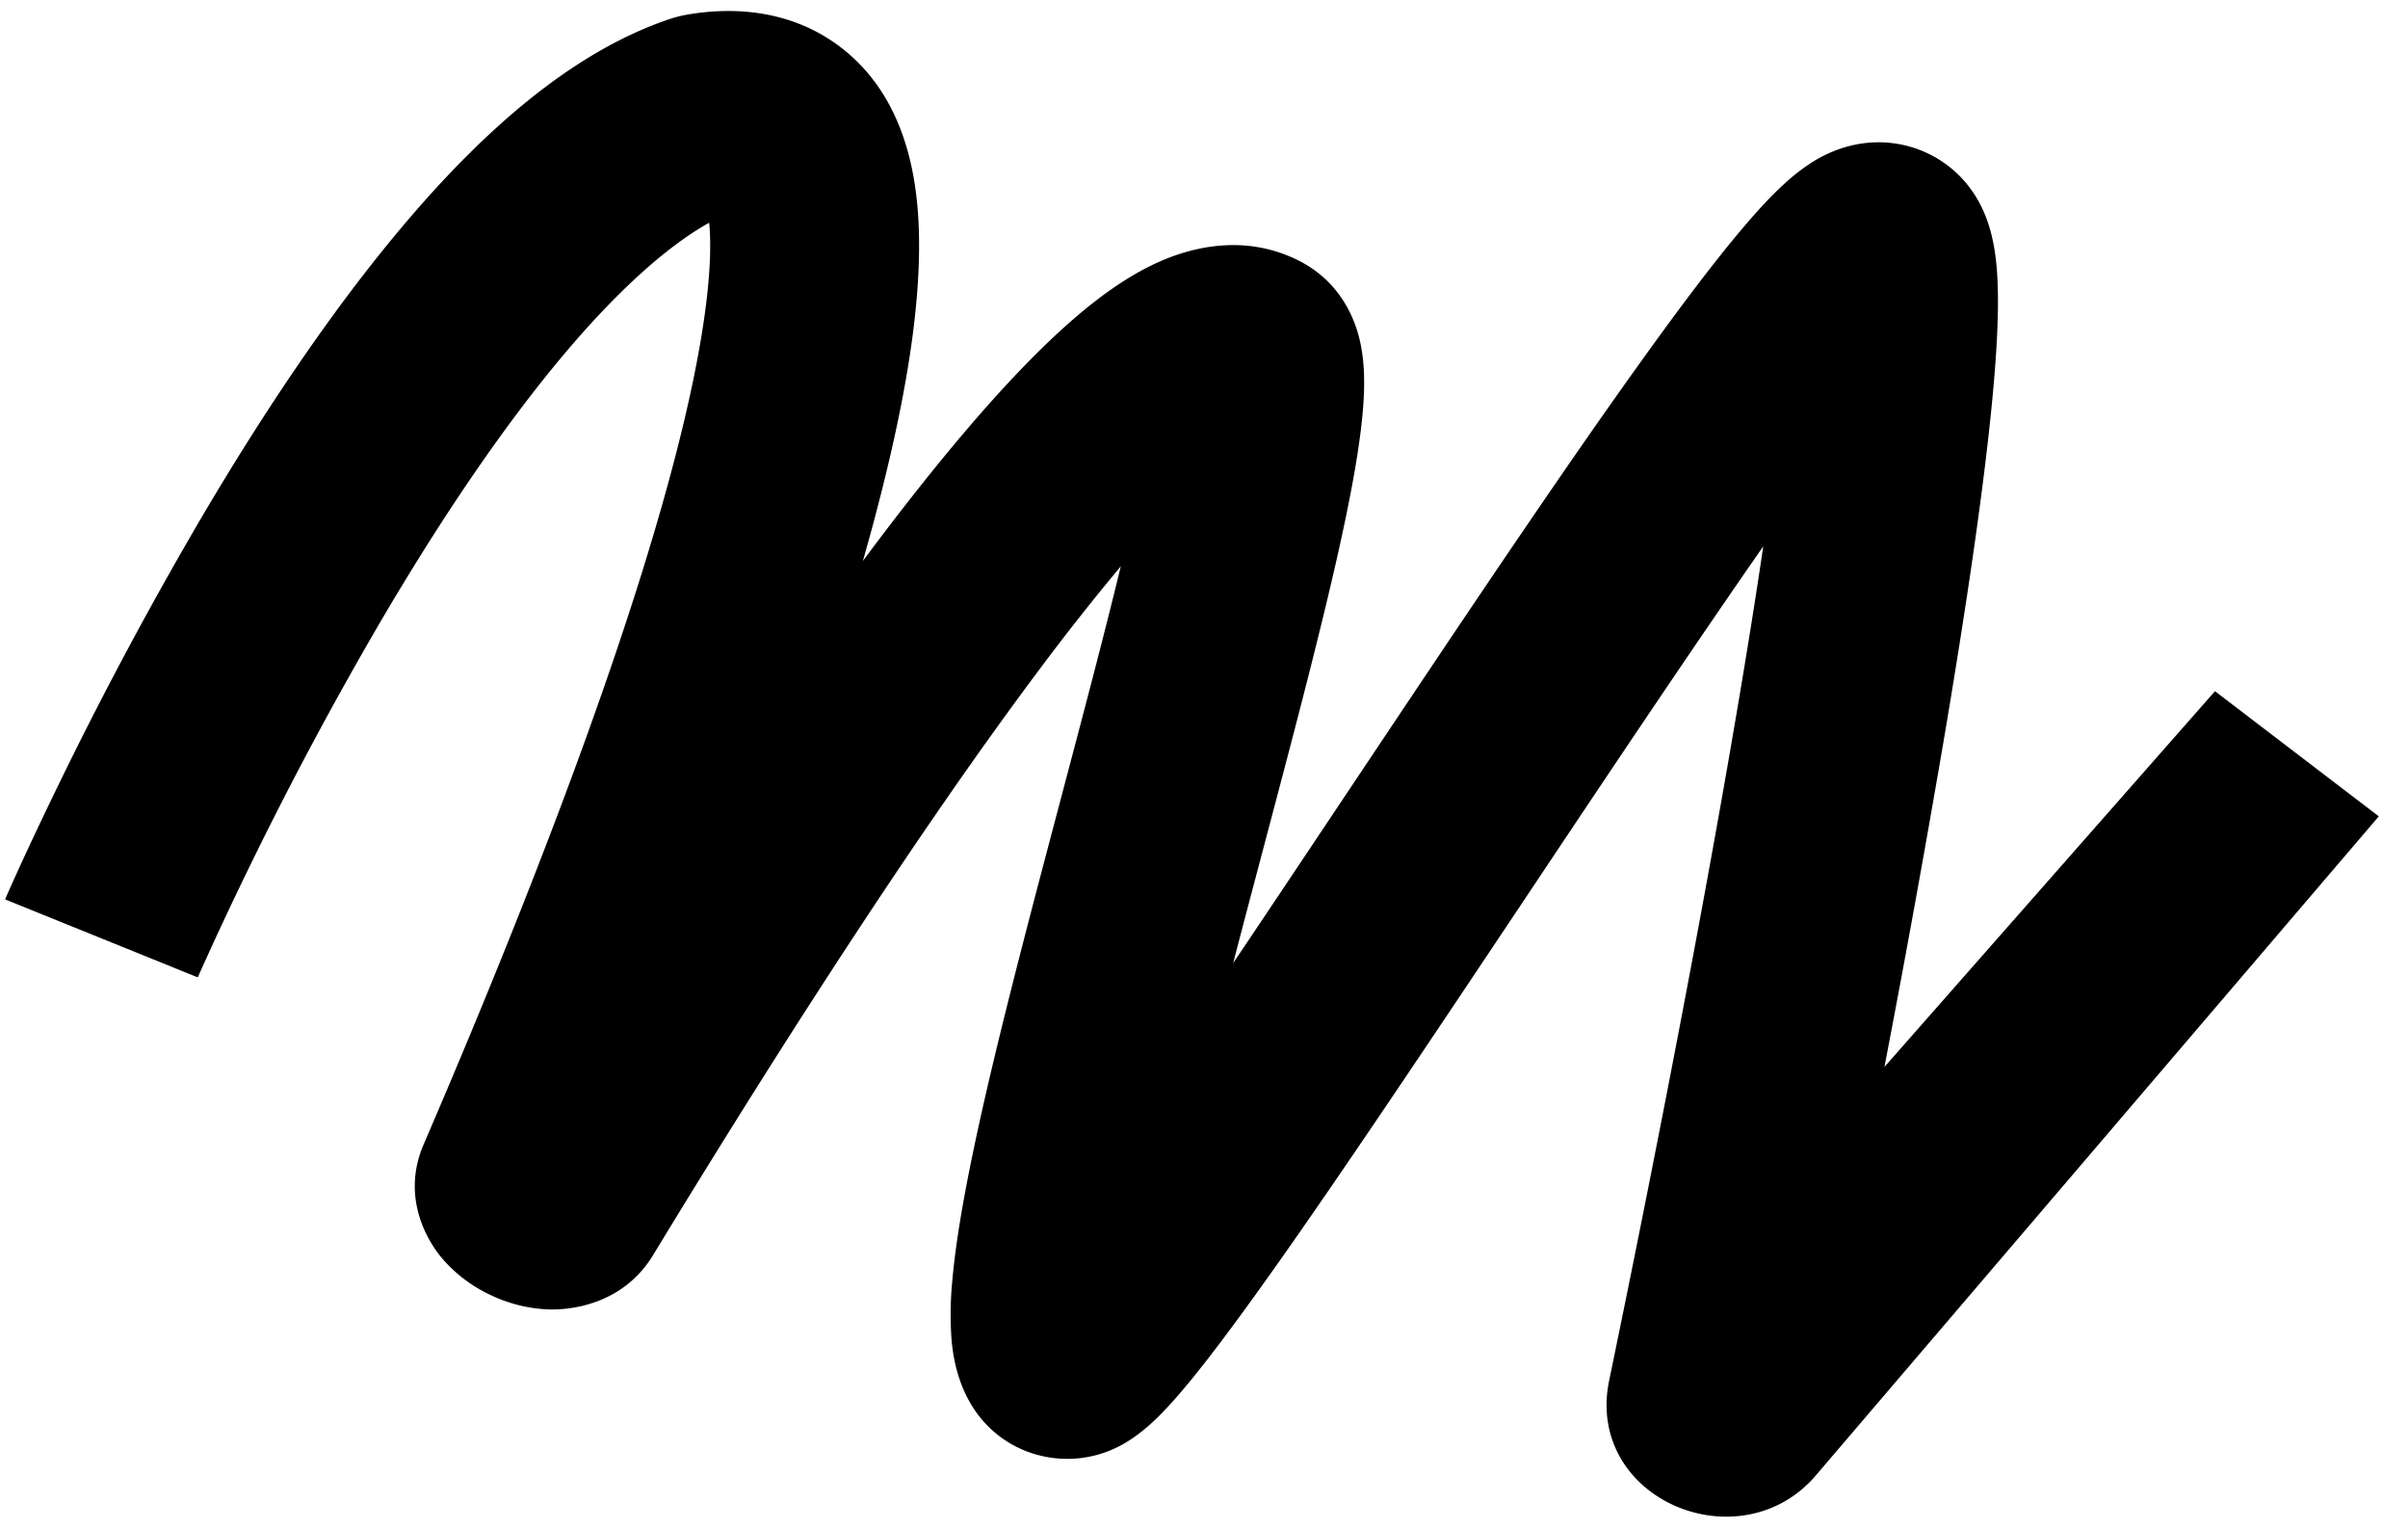 <svg xmlns="http://www.w3.org/2000/svg" width="63" height="40" fill="none" viewBox="0 0 63 40">
  <path fill="currentColor" fill-rule="evenodd" d="M18.555 5.825c-1.022.569-2.267 1.649-3.658 3.275-1.69 1.977-3.338 4.449-4.801 6.92a96.5 96.5 0 0 0-3.562 6.636 93.947 93.947 0 0 0-1.34 2.863l-.016.035-.004.01-2.52-1.02-2.521-1.02.008-.018.02-.047a44.445 44.445 0 0 1 .362-.804c.248-.542.61-1.316 1.067-2.25a101.69 101.69 0 0 1 3.759-7c1.54-2.602 3.364-5.36 5.332-7.661C12.58 3.52 14.903 1.379 17.516.5c.176-.06.34-.096.477-.12 1.395-.238 2.945-.053 4.19 1.009 1.137.97 1.573 2.305 1.746 3.406.343 2.18-.11 5.023-.818 7.875-.161.65-.34 1.32-.536 2.004l.178-.24c1.71-2.281 3.406-4.322 4.926-5.725.747-.69 1.585-1.352 2.472-1.78.834-.403 2.31-.872 3.82-.116 1.374.689 1.605 2.038 1.654 2.337.086.516.072 1.047.04 1.482-.067.902-.268 2.028-.522 3.218-.496 2.32-1.286 5.304-2.07 8.263l-.088.333a592.36 592.36 0 0 0-.722 2.745c.936-1.391 1.922-2.868 2.925-4.37l1.106-1.655c2.367-3.542 4.76-7.1 6.699-9.794.964-1.342 1.85-2.518 2.585-3.387.362-.428.735-.839 1.097-1.17a5.29 5.29 0 0 1 .668-.528c.213-.14.698-.435 1.365-.533.894-.13 1.74.145 2.358.662.517.432.76.936.873 1.215.226.559.287 1.145.312 1.535.056.862-.005 1.981-.117 3.177-.228 2.442-.722 5.732-1.304 9.158a414.698 414.698 0 0 1-1.528 8.406l8.648-9.828 4.286 3.273-14.681 17.183c-1.972 2.404-6.103.702-5.454-2.432.638-3.078 2.184-10.674 3.334-17.454.26-1.526.496-2.997.697-4.359-1.595 2.29-3.41 4.99-5.244 7.734l-1.097 1.644c-1.995 2.986-3.957 5.925-5.593 8.282-.966 1.392-1.843 2.616-2.56 3.543-.356.46-.699.881-1.011 1.224-.231.254-.695.755-1.28 1.076a2.965 2.965 0 0 1-2.256.246 2.893 2.893 0 0 1-1.58-1.143c-.487-.713-.585-1.488-.619-1.896a9.066 9.066 0 0 1 .024-1.512c.088-1 .301-2.21.571-3.492.543-2.578 1.388-5.781 2.202-8.856l.067-.254c.573-2.165 1.127-4.255 1.567-6.073a62.637 62.637 0 0 0-2.14 2.712c-3.288 4.388-7.019 10.242-10.097 15.304-.792 1.301-2.165 1.44-2.747 1.42a3.87 3.87 0 0 1-1.553-.4 3.754 3.754 0 0 1-1.247-.969c-.355-.433-1.05-1.567-.455-2.948 2.569-5.96 5.366-13.07 6.71-18.49.644-2.594.87-4.488.76-5.617Z" clip-rule="evenodd"/>
</svg>
